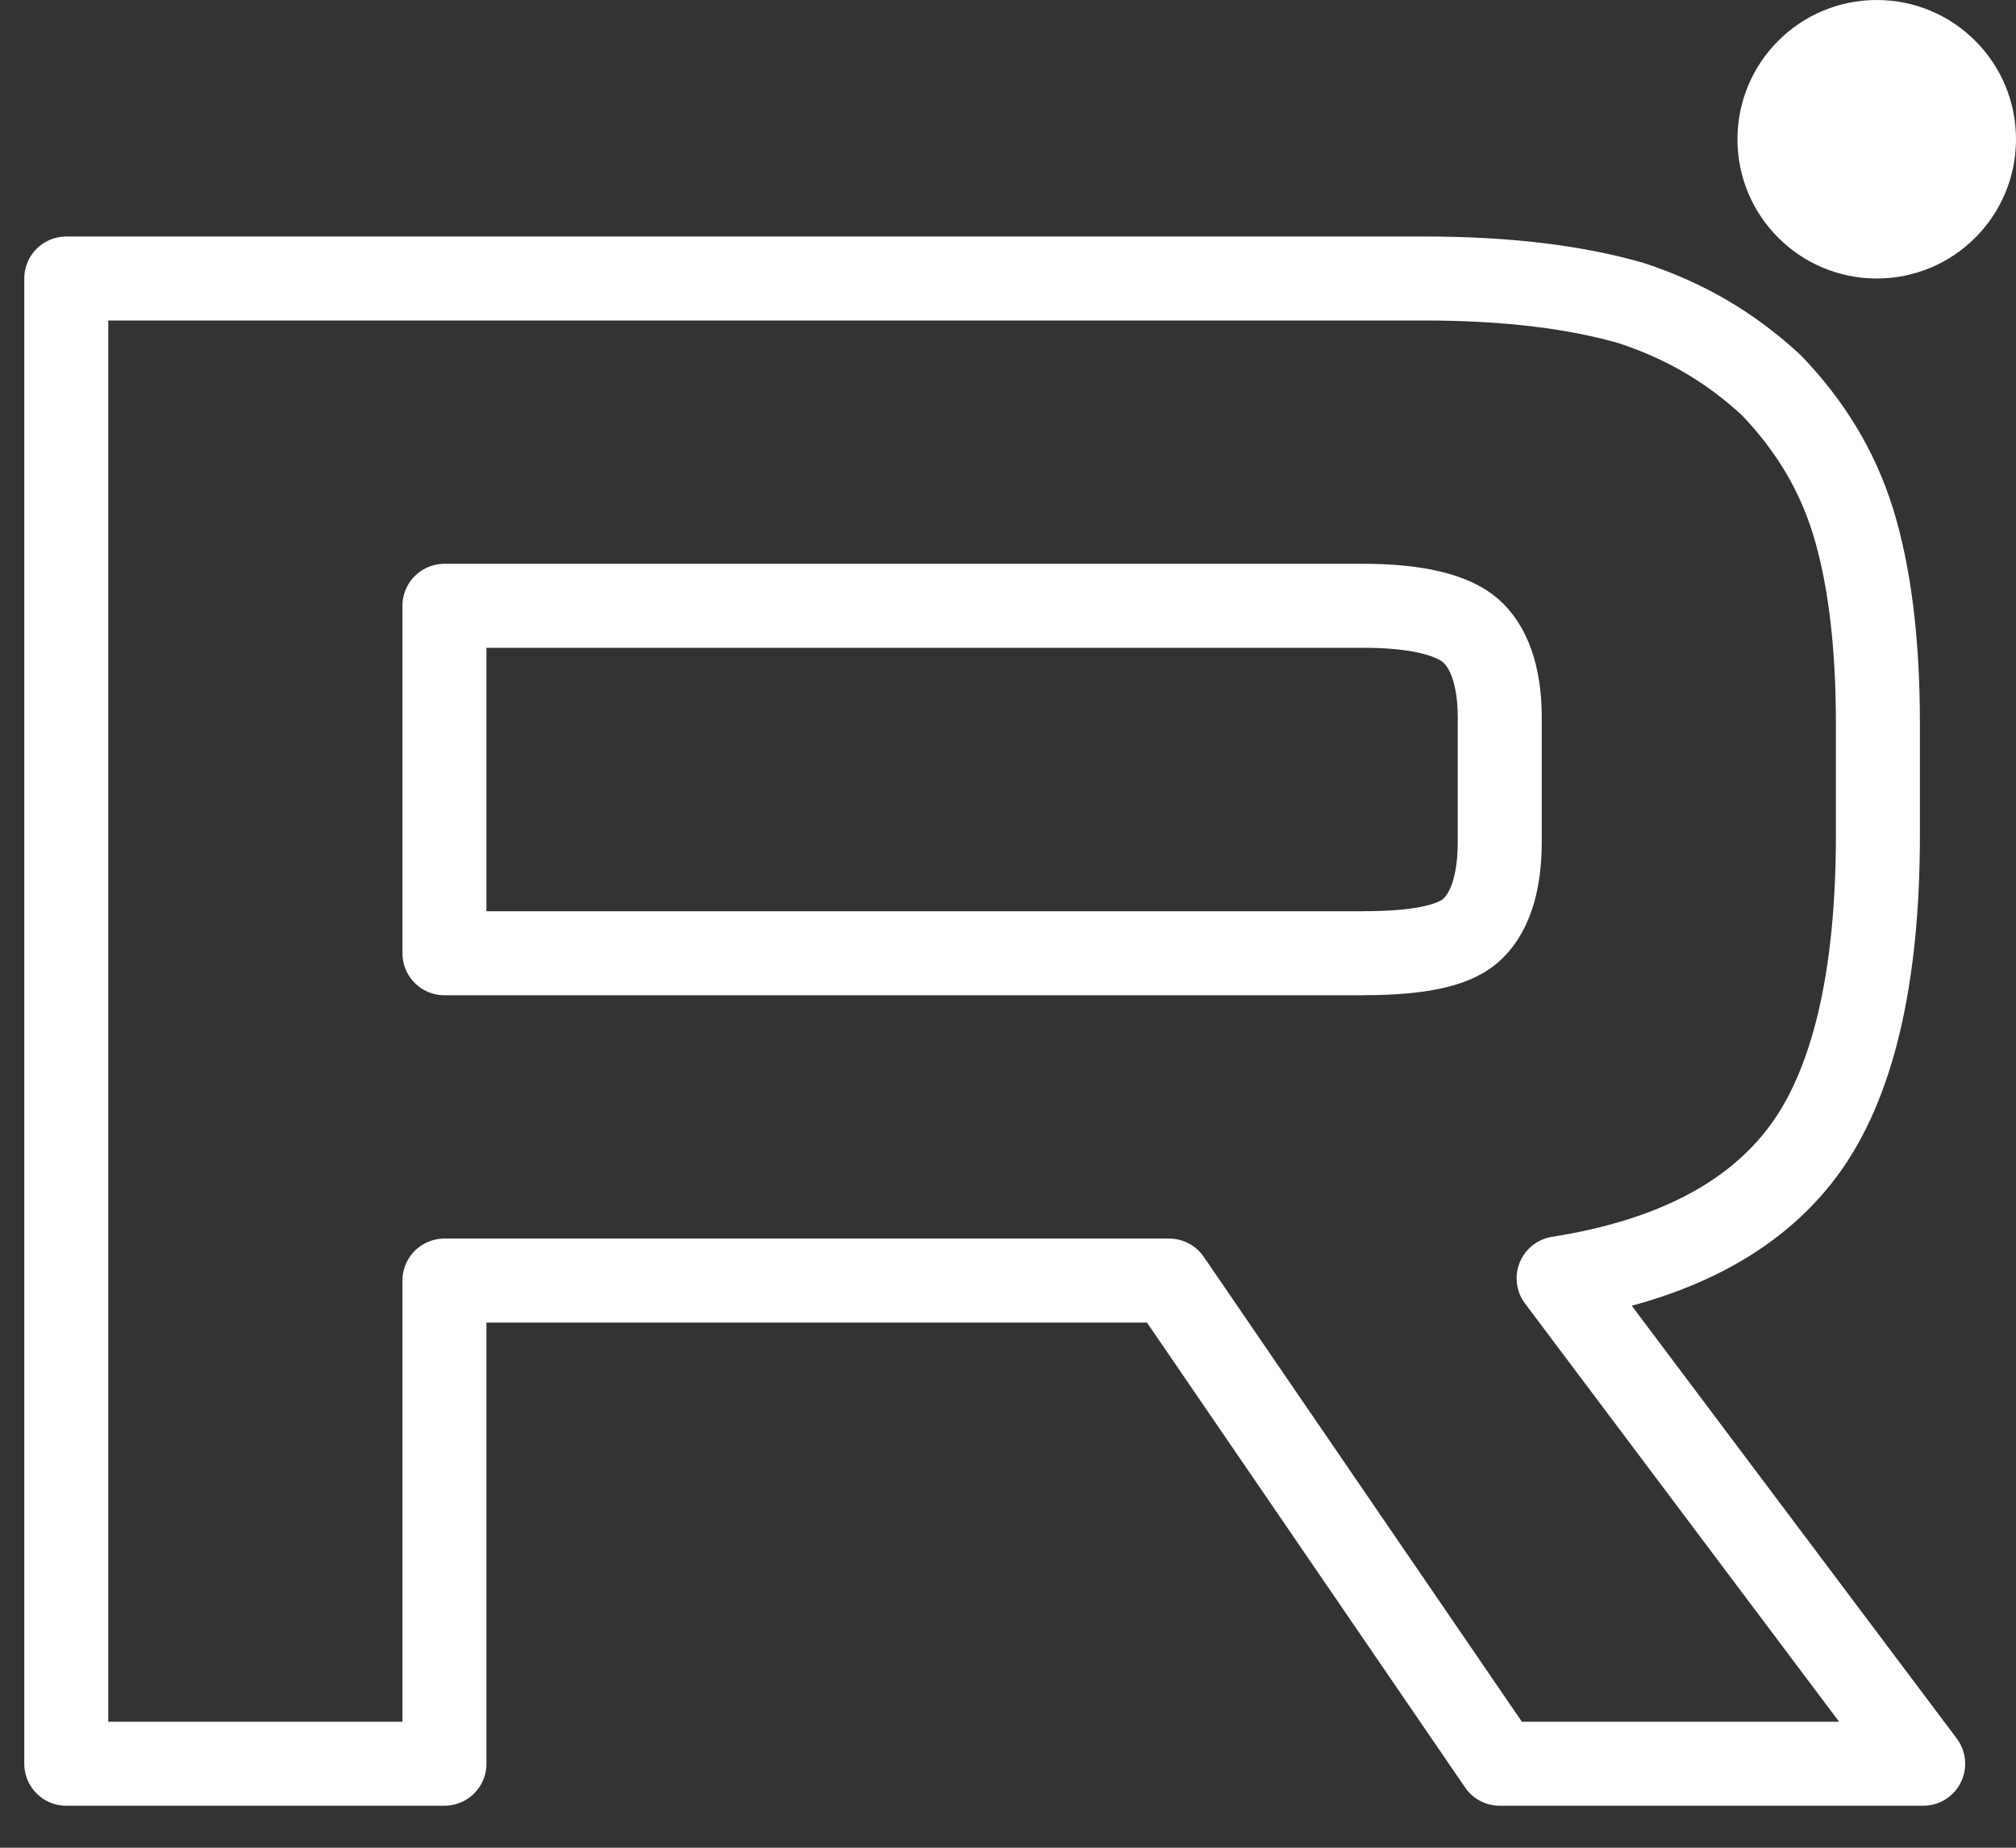 <svg width="24" height="22" viewBox="0 0 24 22" fill="none" xmlns="http://www.w3.org/2000/svg">
<rect x="0" y="0" width="24" height="22" fill="#333333" stroke="none"/>
<path d="M16.964 3.316H0.789V21H5.291V15.247H13.918L17.854 21H22.895L18.555 15.22C19.902 15.008 20.873 14.504 21.466 13.709C22.059 12.914 22.356 11.641 22.356 9.944V8.618C22.356 7.611 22.248 6.816 22.059 6.206C21.87 5.596 21.547 5.066 21.089 4.588C20.603 4.138 20.064 3.82 19.417 3.608C18.77 3.422 17.961 3.316 16.964 3.316ZM16.236 11.35H5.291V7.213H16.236C16.856 7.213 17.288 7.319 17.503 7.505C17.719 7.69 17.854 8.035 17.854 8.539V10.024C17.854 10.554 17.719 10.898 17.503 11.084C17.288 11.27 16.856 11.349 16.236 11.349V11.35Z" stroke="white" stroke-linecap="round" stroke-linejoin="round"/>
<path d="M22.342 3.316C23.258 3.316 24 2.574 24 1.658C24 0.742 23.258 0 22.342 0C21.427 0 20.684 0.742 20.684 1.658C20.684 2.574 21.427 3.316 22.342 3.316Z" fill="white"/>
</svg>
